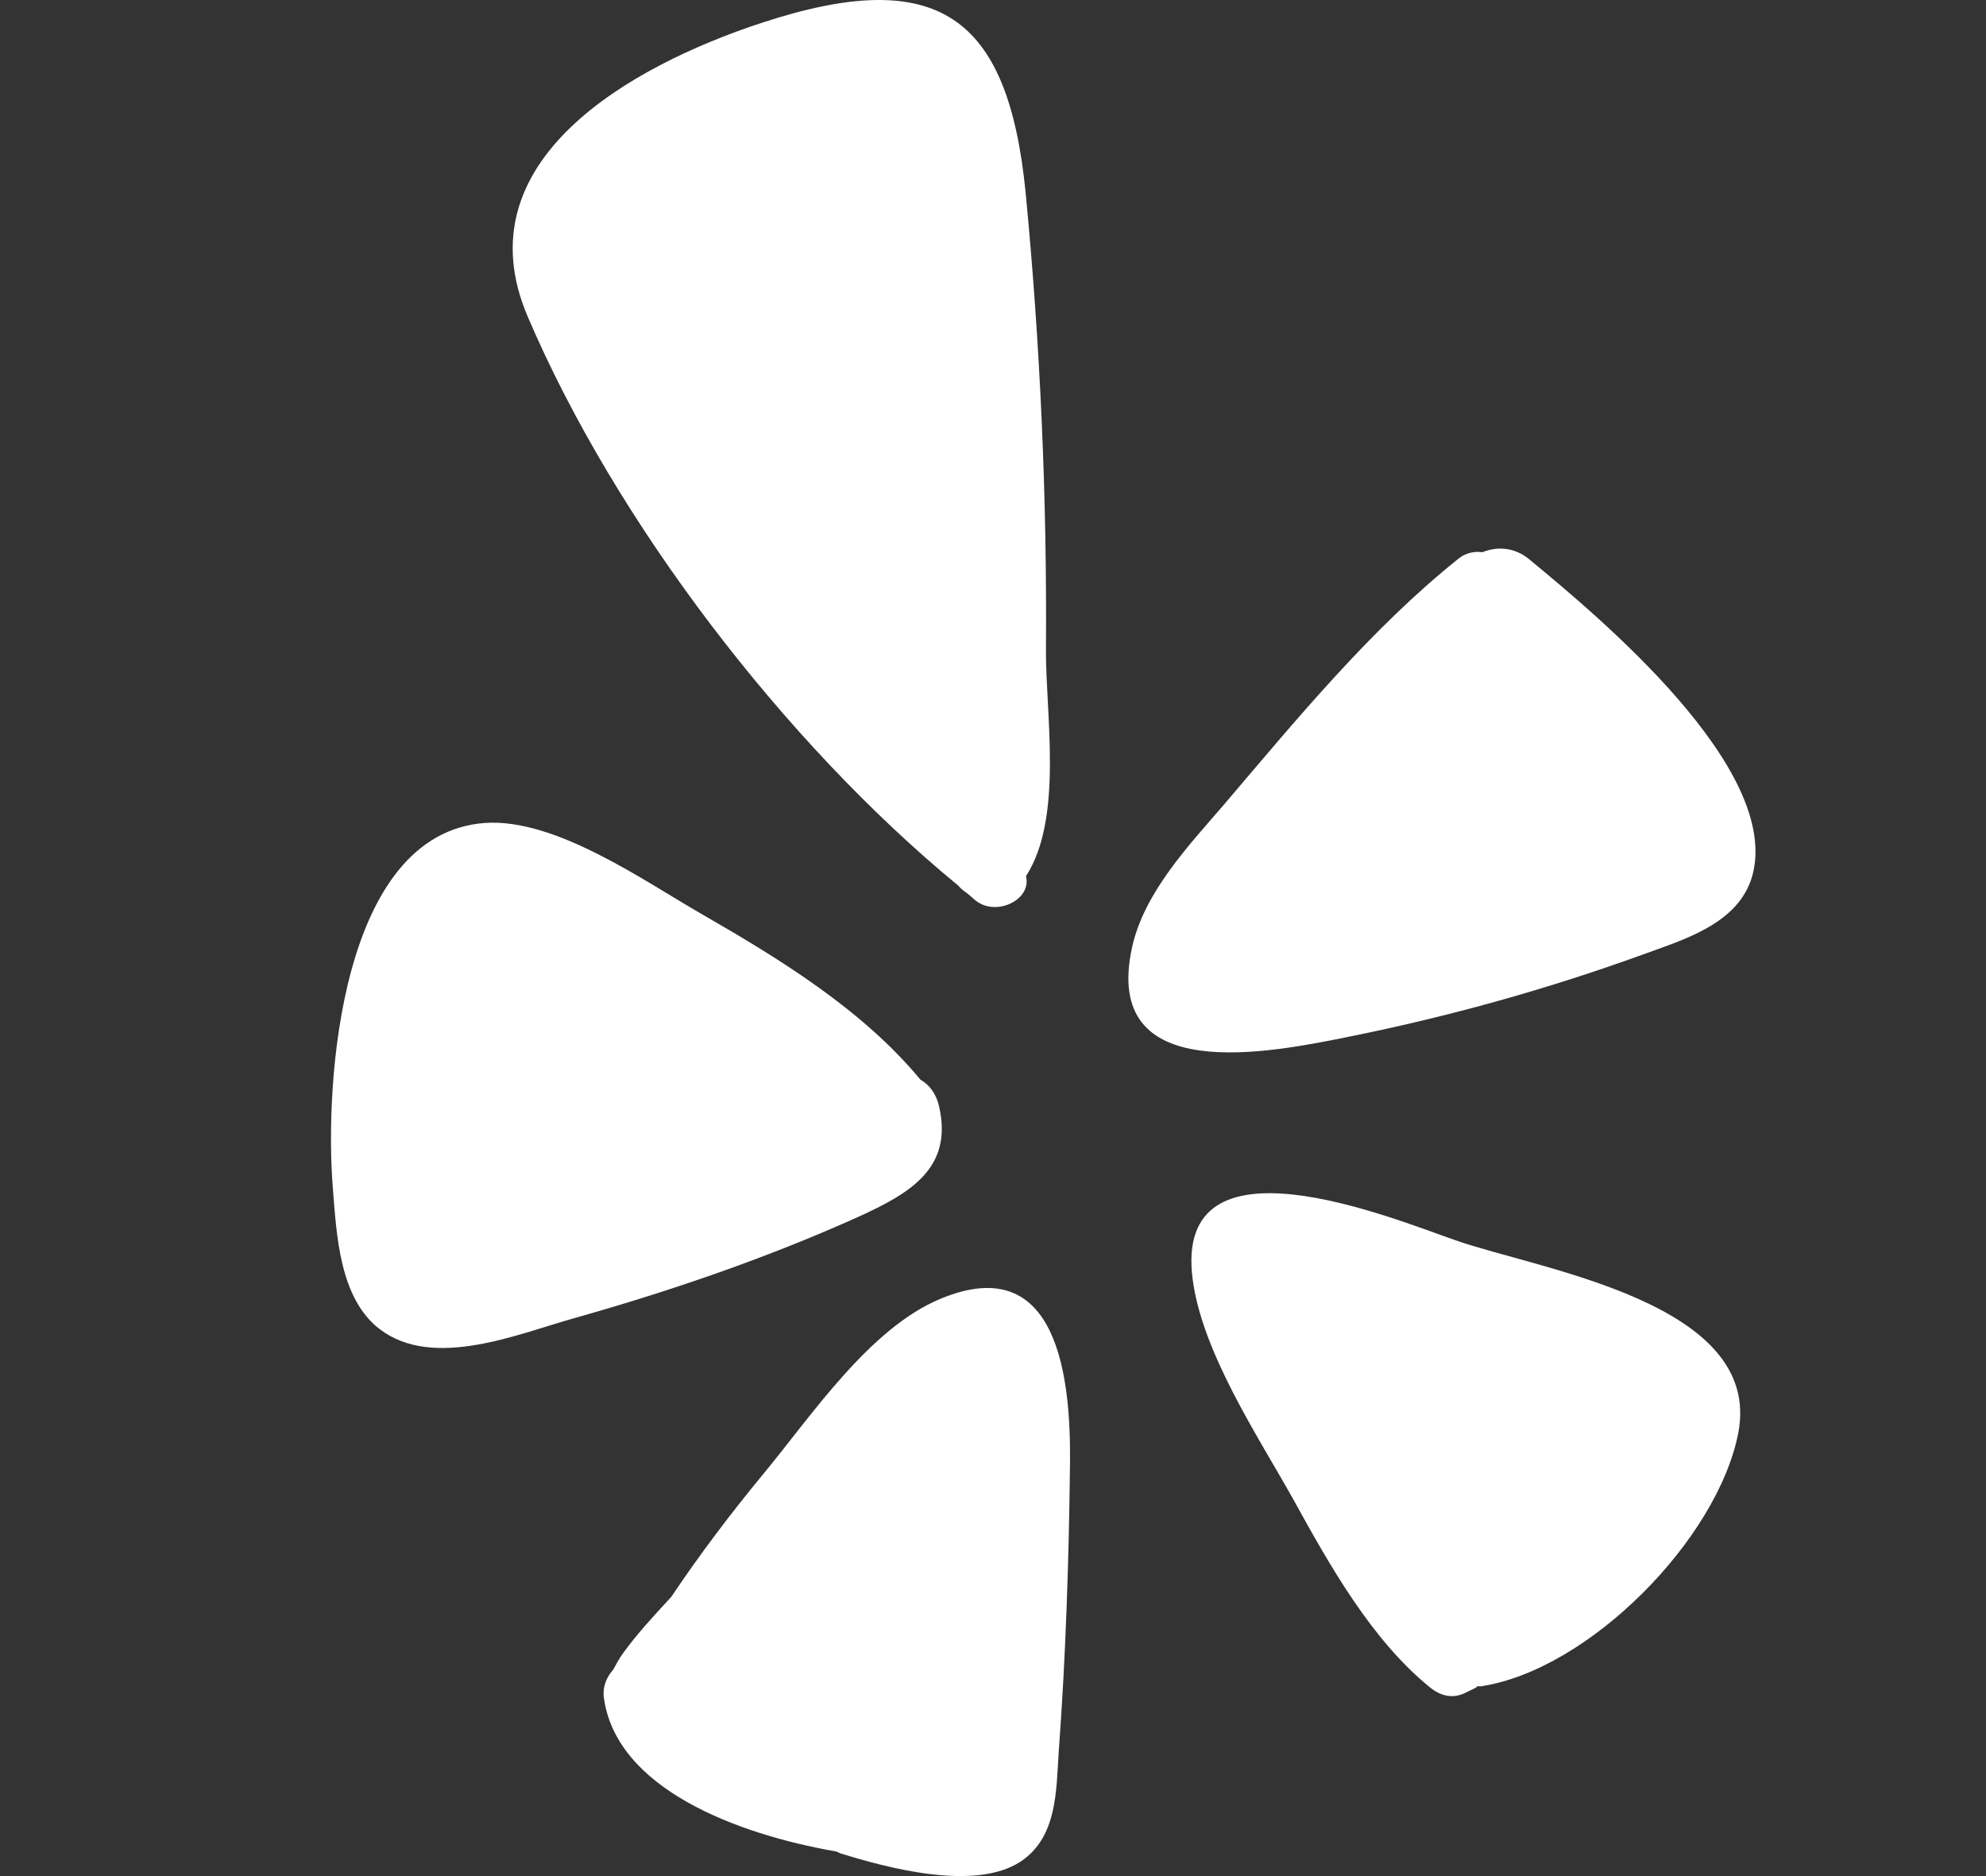 <svg width="18" height="17" viewBox="0 0 18 17" fill="none" xmlns="http://www.w3.org/2000/svg">
<rect x="0" y="0" width="18" height="17" fill="#333333" stroke="none"/>
<path d="M13.866 5.073C14.477 5.578 16.154 6.965 15.881 7.939C15.755 8.376 15.252 8.516 14.88 8.653C14.023 8.963 13.141 9.209 12.246 9.39C11.522 9.537 9.975 9.858 10.262 8.577C10.374 8.082 10.774 7.662 11.095 7.289C11.755 6.514 12.428 5.694 13.223 5.059C13.288 5.008 13.367 4.994 13.435 5.004C13.568 4.95 13.729 4.956 13.866 5.073Z" fill="white"/>
<path d="M12.964 15.293C12.428 14.859 12.049 14.179 11.721 13.585C11.4 13.011 10.894 12.253 10.809 11.587C10.634 10.217 12.619 11.04 13.19 11.238C13.948 11.505 15.981 11.799 15.755 12.984C15.567 13.95 14.402 15.129 13.429 15.279C13.419 15.283 13.405 15.279 13.391 15.279C13.388 15.283 13.384 15.286 13.381 15.29C13.354 15.303 13.323 15.32 13.292 15.334C13.176 15.396 13.063 15.372 12.964 15.293Z" fill="white"/>
<path d="M8.526 11.768C9.606 11.32 9.705 12.526 9.698 13.257C9.688 14.128 9.66 15.003 9.596 15.87C9.572 16.222 9.585 16.646 9.251 16.868C8.837 17.141 8.041 16.926 7.614 16.793C7.601 16.786 7.587 16.779 7.573 16.776C6.675 16.619 5.578 16.205 5.472 15.375C5.462 15.28 5.5 15.194 5.558 15.129C5.585 15.078 5.612 15.03 5.643 14.986C5.776 14.801 5.93 14.637 6.084 14.47C6.343 14.084 6.624 13.712 6.921 13.353C7.351 12.834 7.881 12.034 8.526 11.768Z" fill="white"/>
<path d="M8.684 8.024C7.109 6.729 5.575 4.724 4.783 2.869C4.178 1.458 5.715 0.598 6.9 0.208C8.499 -0.318 9.135 0.14 9.295 1.738C9.428 3.115 9.49 4.502 9.48 5.886C9.476 6.47 9.64 7.413 9.299 7.939C9.353 8.154 9.029 8.308 8.844 8.161C8.817 8.14 8.79 8.113 8.759 8.089C8.732 8.072 8.708 8.051 8.684 8.024Z" fill="white"/>
<path d="M8.512 10.029C8.639 10.589 8.243 10.815 7.778 11.027C6.951 11.399 6.084 11.696 5.213 11.942C4.707 12.082 3.932 12.417 3.443 12.045C3.074 11.765 3.05 11.181 3.016 10.757C2.941 9.811 3.084 7.553 4.396 7.457C5.038 7.413 5.841 7.986 6.367 8.287C7.068 8.69 7.819 9.151 8.342 9.783C8.42 9.828 8.485 9.906 8.512 10.029Z" fill="white"/>
</svg>
